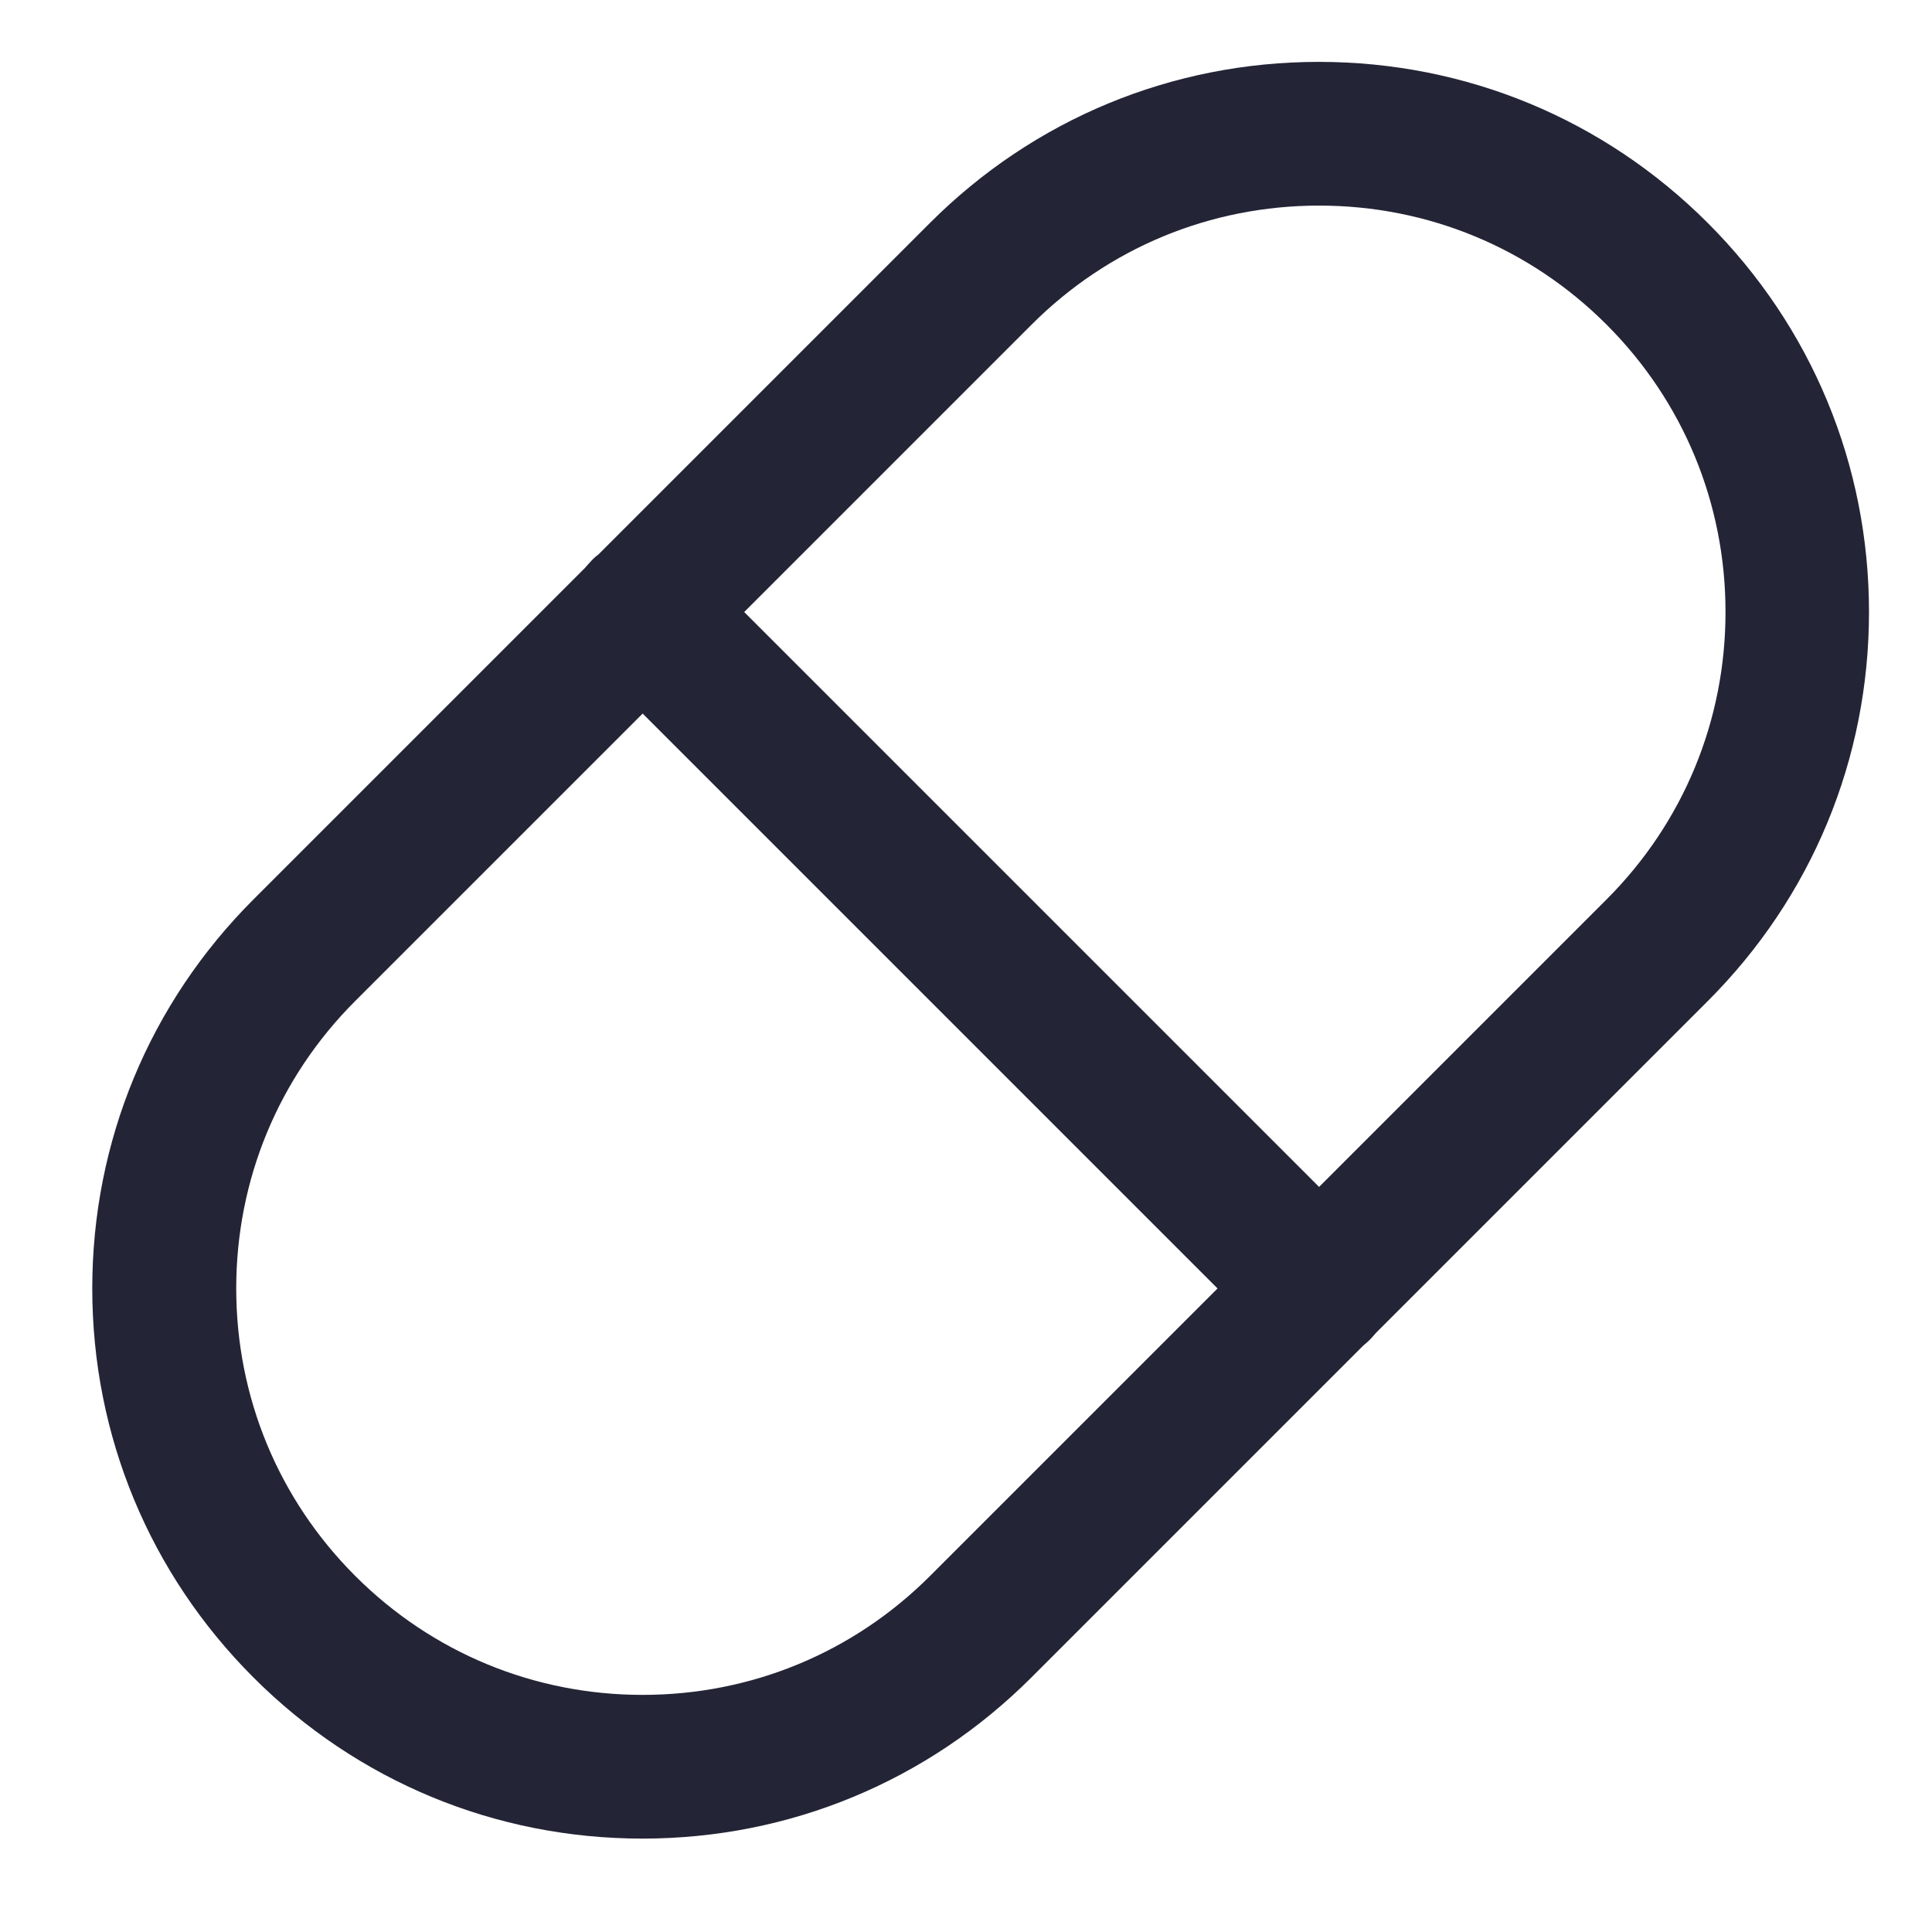 <svg xmlns="http://www.w3.org/2000/svg" fill="none" viewBox="0 0 41 41" height="41" width="41">
<g id="icon_medicine 1">
<path fill="#232536" d="M39.663 12.988C39.663 9.868 38.448 6.938 36.243 4.733C34.038 2.528 31.108 1.313 27.988 1.313C24.868 1.313 21.938 2.528 19.733 4.733L12.698 11.768C12.643 11.808 12.593 11.853 12.548 11.903C12.498 11.953 12.458 12.003 12.413 12.053L5.378 19.088C3.173 21.293 1.958 24.223 1.958 27.343C1.958 30.463 3.173 33.393 5.378 35.598C7.583 37.803 10.513 39.018 13.633 39.018C16.753 39.018 19.683 37.803 21.888 35.598L28.933 28.553C28.983 28.513 29.028 28.473 29.073 28.428C29.118 28.383 29.158 28.333 29.198 28.288L36.243 21.243C38.448 19.038 39.663 16.108 39.663 12.988ZM19.738 33.443C18.108 35.073 15.943 35.968 13.638 35.968C11.333 35.968 9.168 35.073 7.538 33.443C5.908 31.813 5.013 29.648 5.013 27.343C5.013 25.038 5.908 22.873 7.538 21.243L13.638 15.143L25.838 27.343L19.738 33.443ZM27.993 25.188L15.793 12.988L21.893 6.888C23.523 5.258 25.688 4.363 27.993 4.363C30.298 4.363 32.463 5.258 34.093 6.888C35.723 8.518 36.618 10.683 36.618 12.988C36.618 15.293 35.723 17.458 34.093 19.088L27.993 25.188Z" id="Vector"></path>
</g>
</svg>
